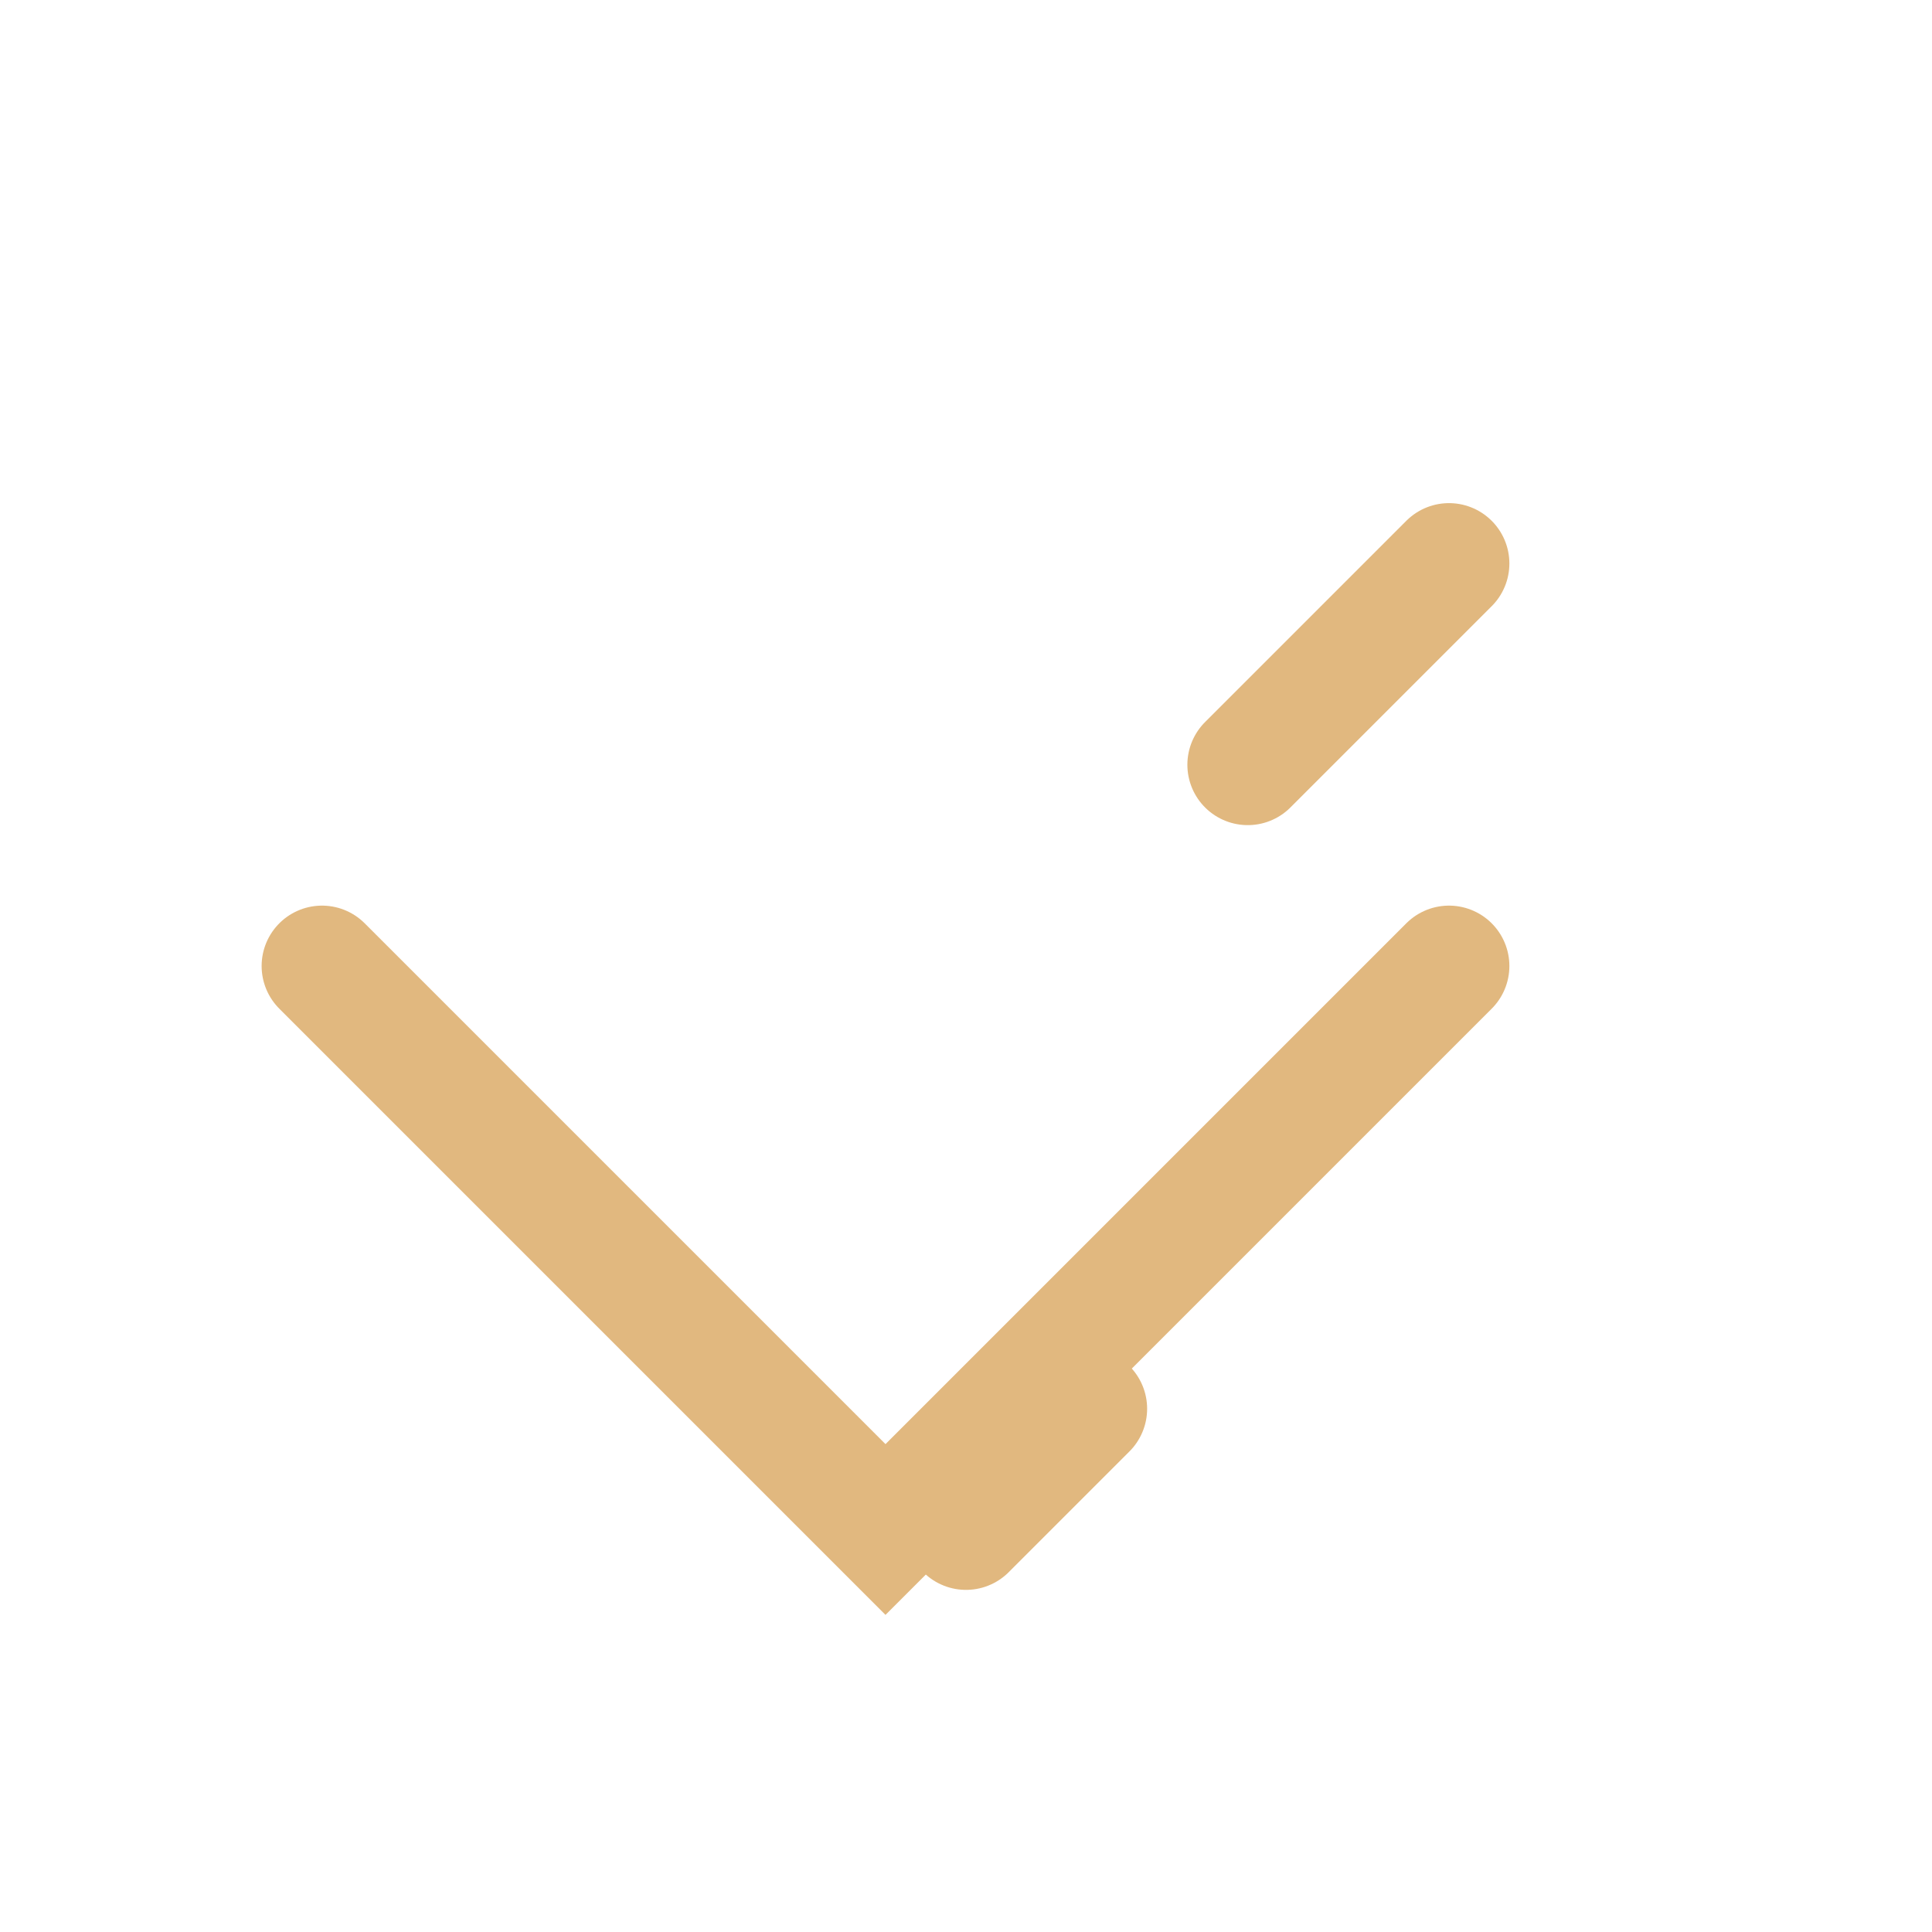 <?xml version="1.0" encoding="UTF-8"?>
<svg xmlns="http://www.w3.org/2000/svg" width="24" height="24" viewBox="0 0 24 24"><path d="M6 14l5 5 7-7M18 7l-2.5 2.5M6 14L4 12M12 19l1.5-1.5" fill="none" stroke="#E1B87F" stroke-width="1.5" stroke-linecap="round"/></svg>